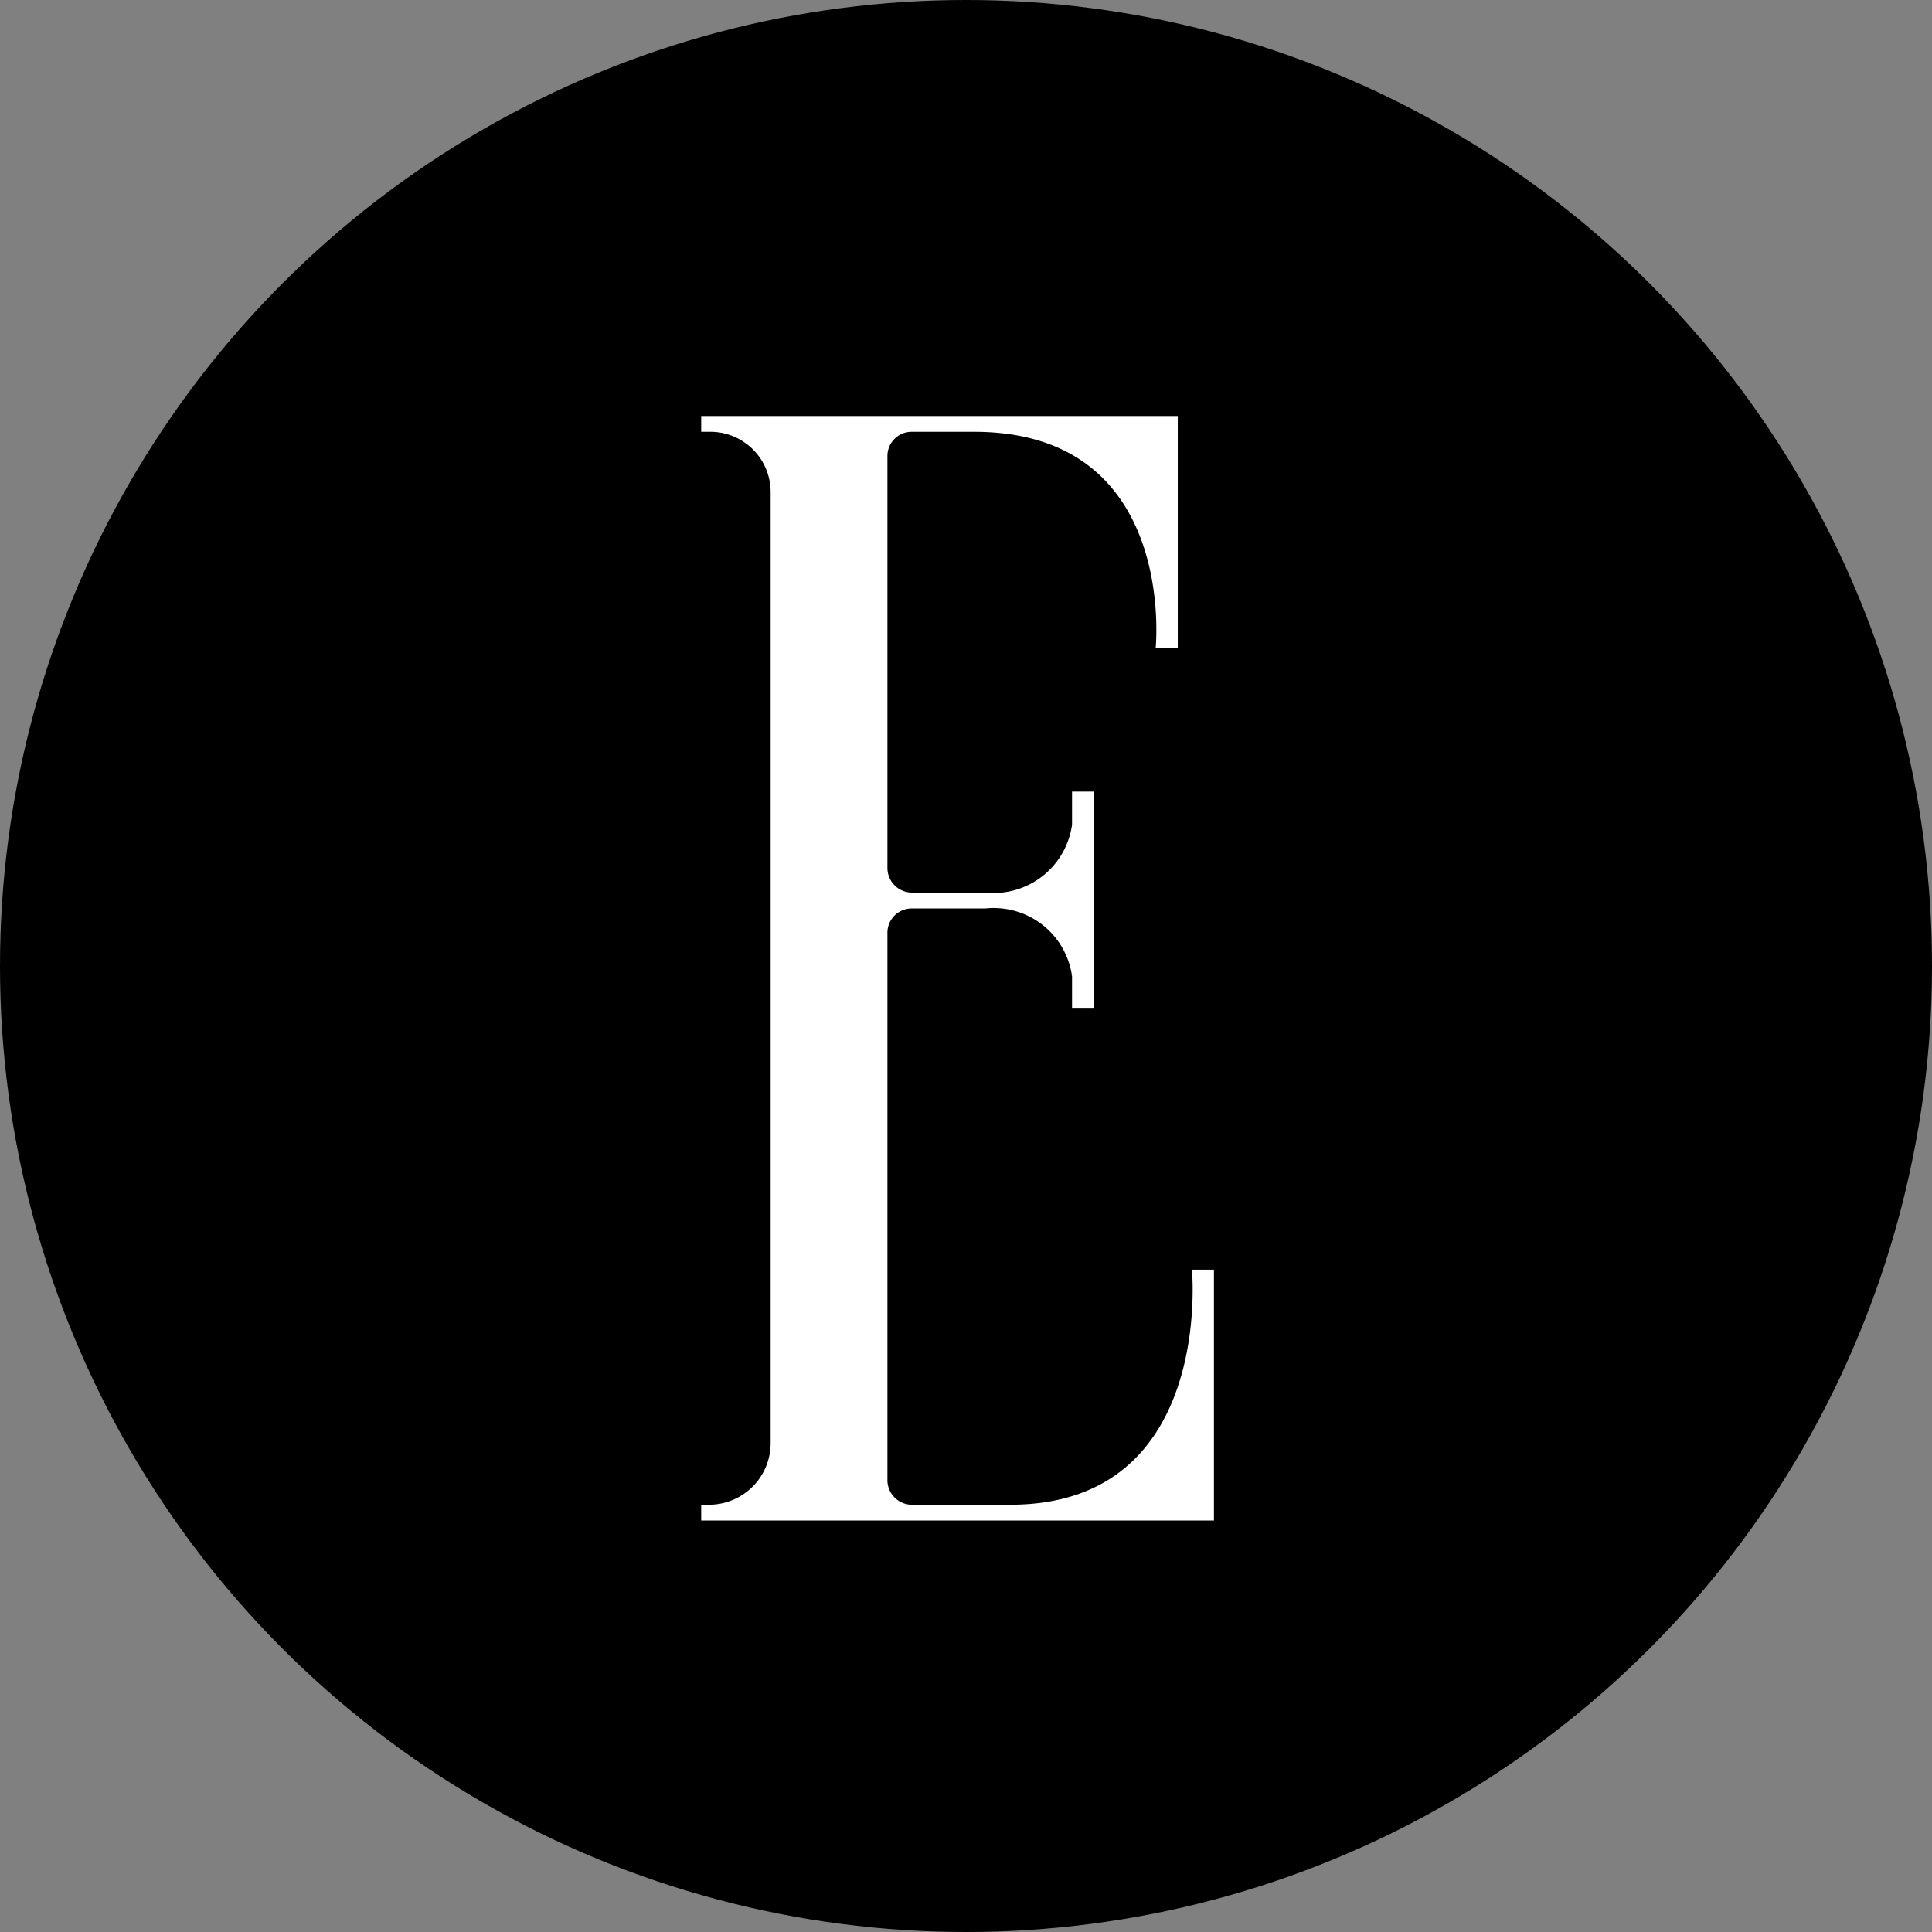 <svg xmlns="http://www.w3.org/2000/svg" width="18" height="18" viewBox="0 0 18 18">
  <rect x="0" y="0" width="18" height="18" fill="#808080" stroke="none"/>
  <g id="Group_29" data-name="Group 29" transform="translate(-8166 -4158.848)">
    <circle id="Ellipse_3" data-name="Ellipse 3" cx="9" cy="9" r="9" transform="translate(8166 4158.848)"/>
    <path id="Path_75" data-name="Path 75" d="M137.887,141.063V143.4H133.11v-.147h.073a.574.574,0,0,0,.574-.573v-8.864a.562.562,0,0,0-.574-.559h-.073v-.147h4.44v2.161h-.206s.206-2.014-1.691-2.014h-.588a.226.226,0,0,0-.22.22v3.837a.23.23,0,0,0,.22.236h.691a.738.738,0,0,0,.809-.632v-.309h.206v2.015h-.206v-.294a.737.737,0,0,0-.809-.632h-.691a.226.226,0,0,0-.22.22v5.1a.229.229,0,0,0,.22.235h.926c1.9,0,1.691-2.19,1.691-2.19h.206Z" transform="translate(8039.423 4029.614)" fill="#fff"/>
  </g>
</svg>
